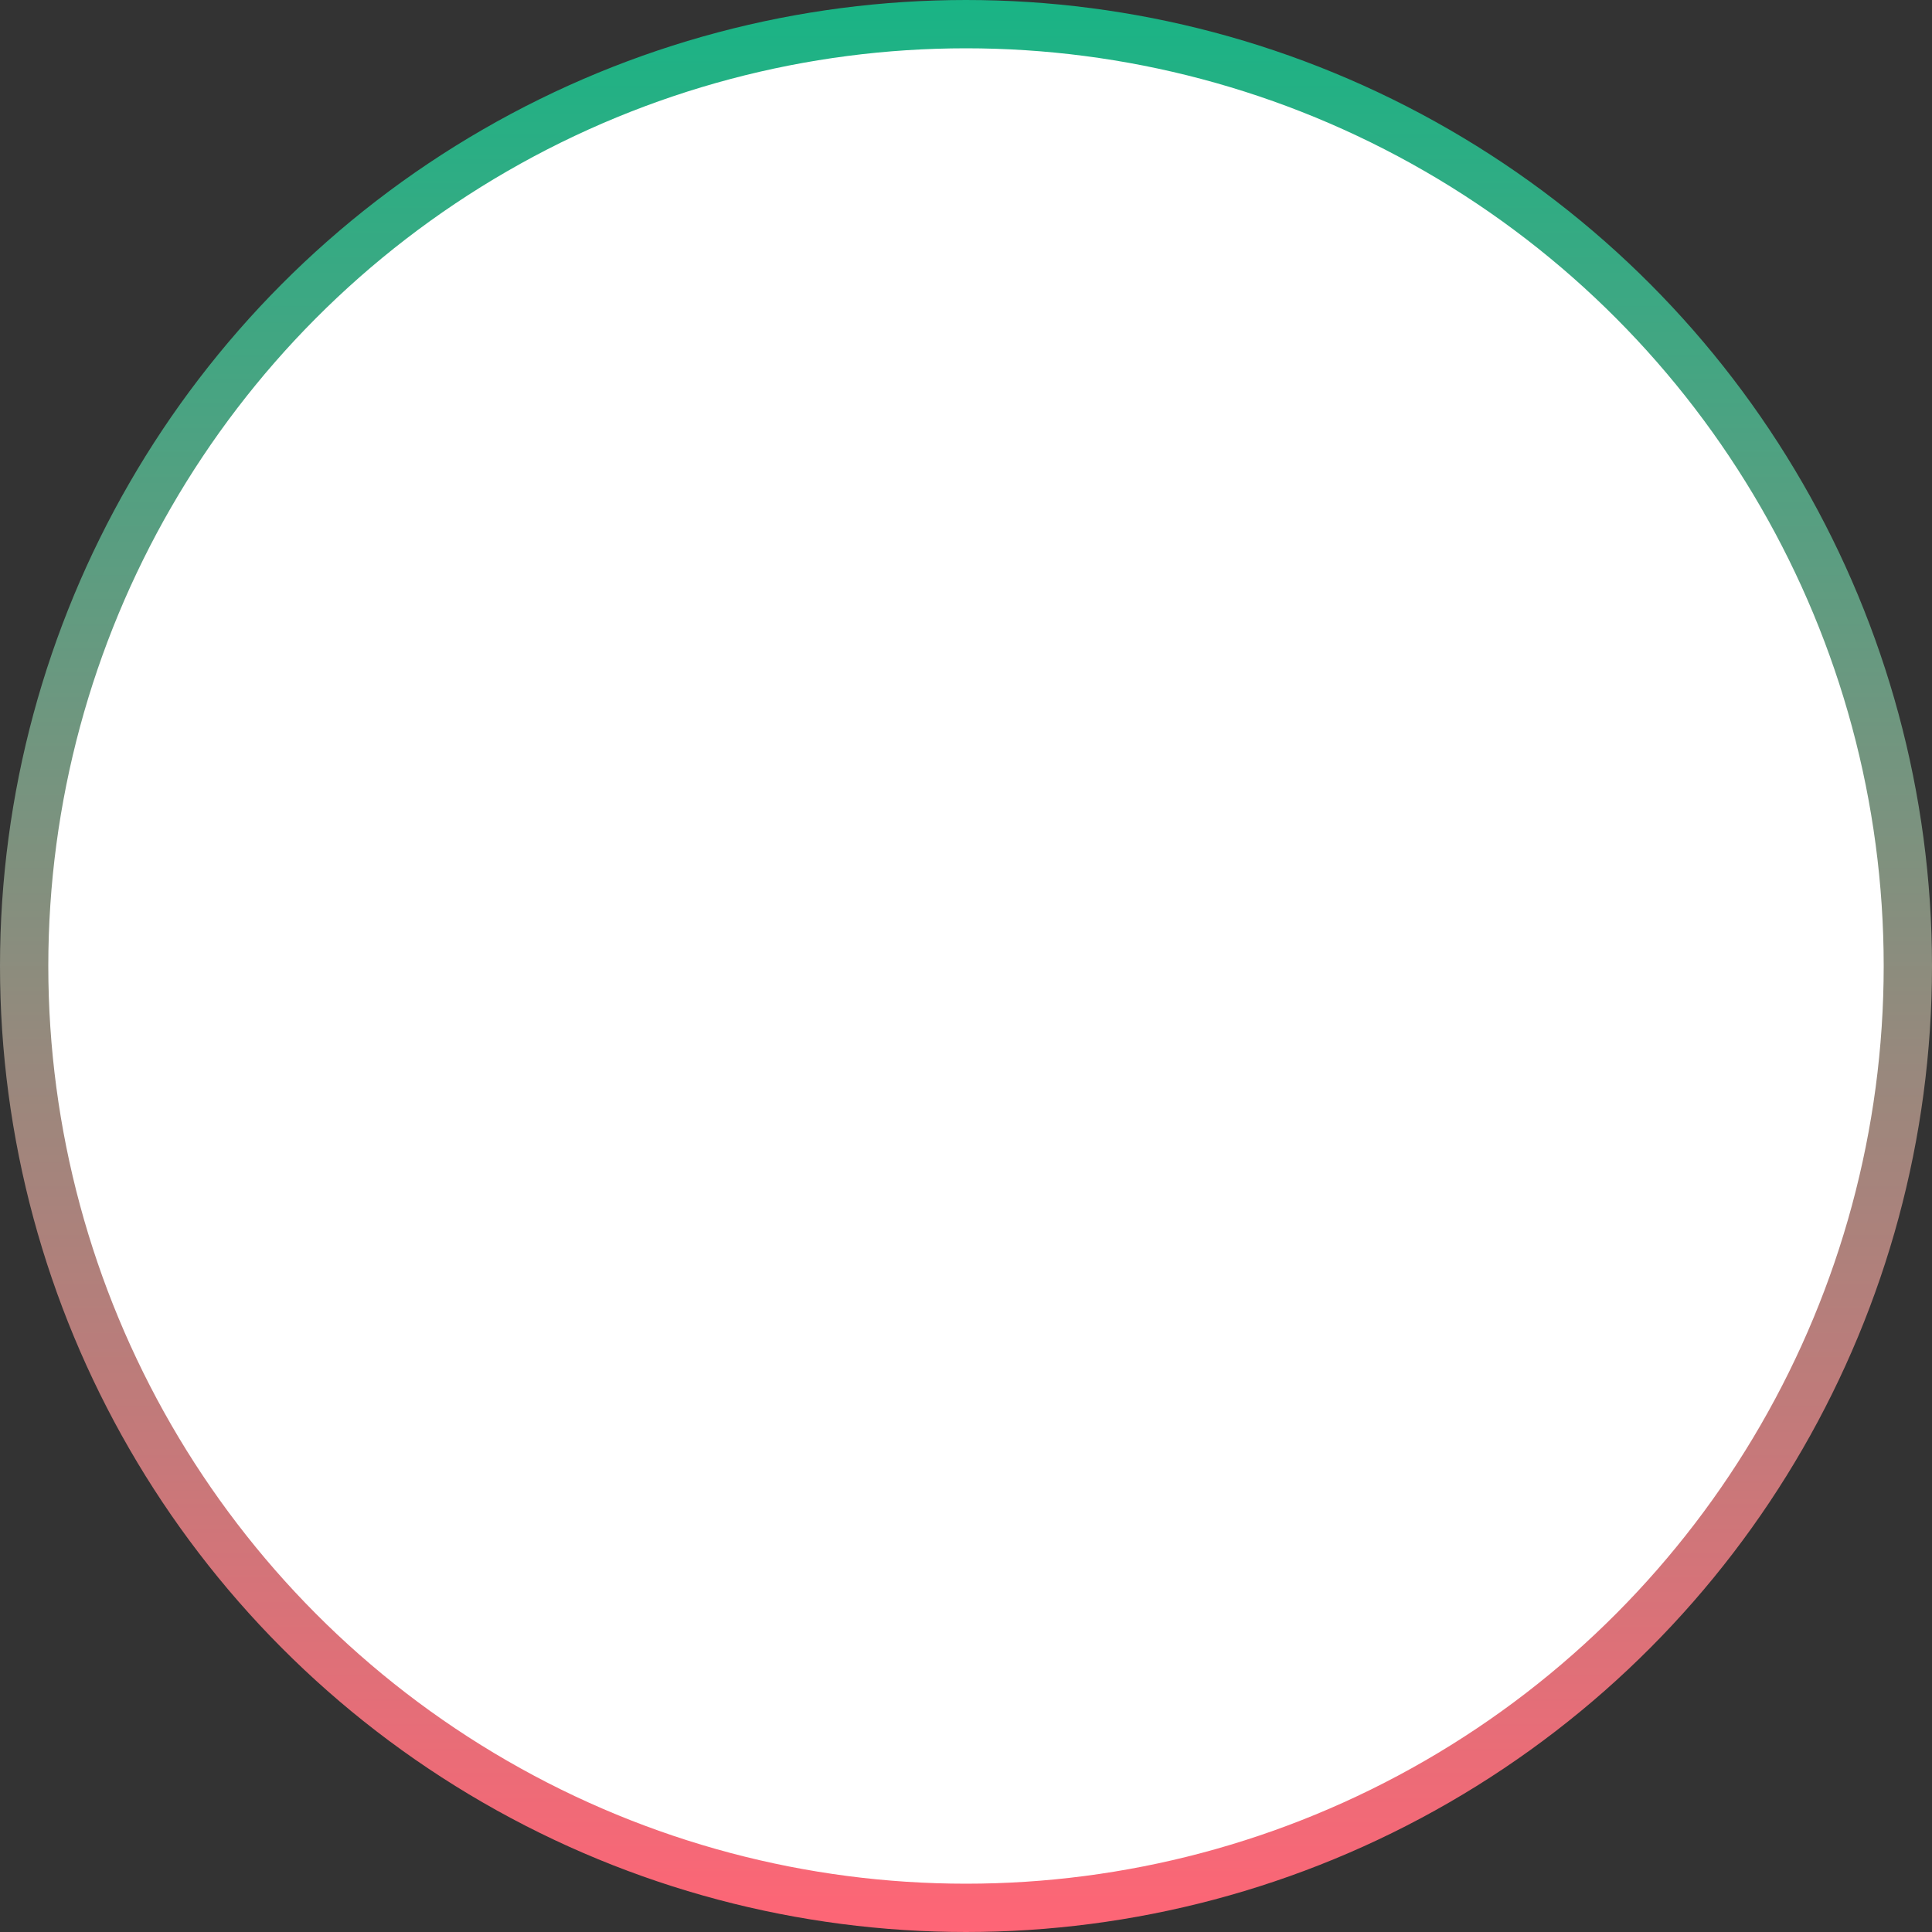 <svg width="80" height="80" viewBox="0 0 80 80" fill="none" xmlns="http://www.w3.org/2000/svg">
<rect x="0" y="0" width="80" height="80" fill="#333333" stroke="none"/>
<circle cx="40" cy="40" r="39" fill="white" stroke="url(#paint0_linear_284_178)" stroke-width="2"/>
<defs>
<linearGradient id="paint0_linear_284_178" x1="40" y1="0" x2="40" y2="80" gradientUnits="userSpaceOnUse">
<stop stop-color="#19B485"/>
<stop offset="1" stop-color="#FF6576"/>
</linearGradient>
</defs>
</svg>
